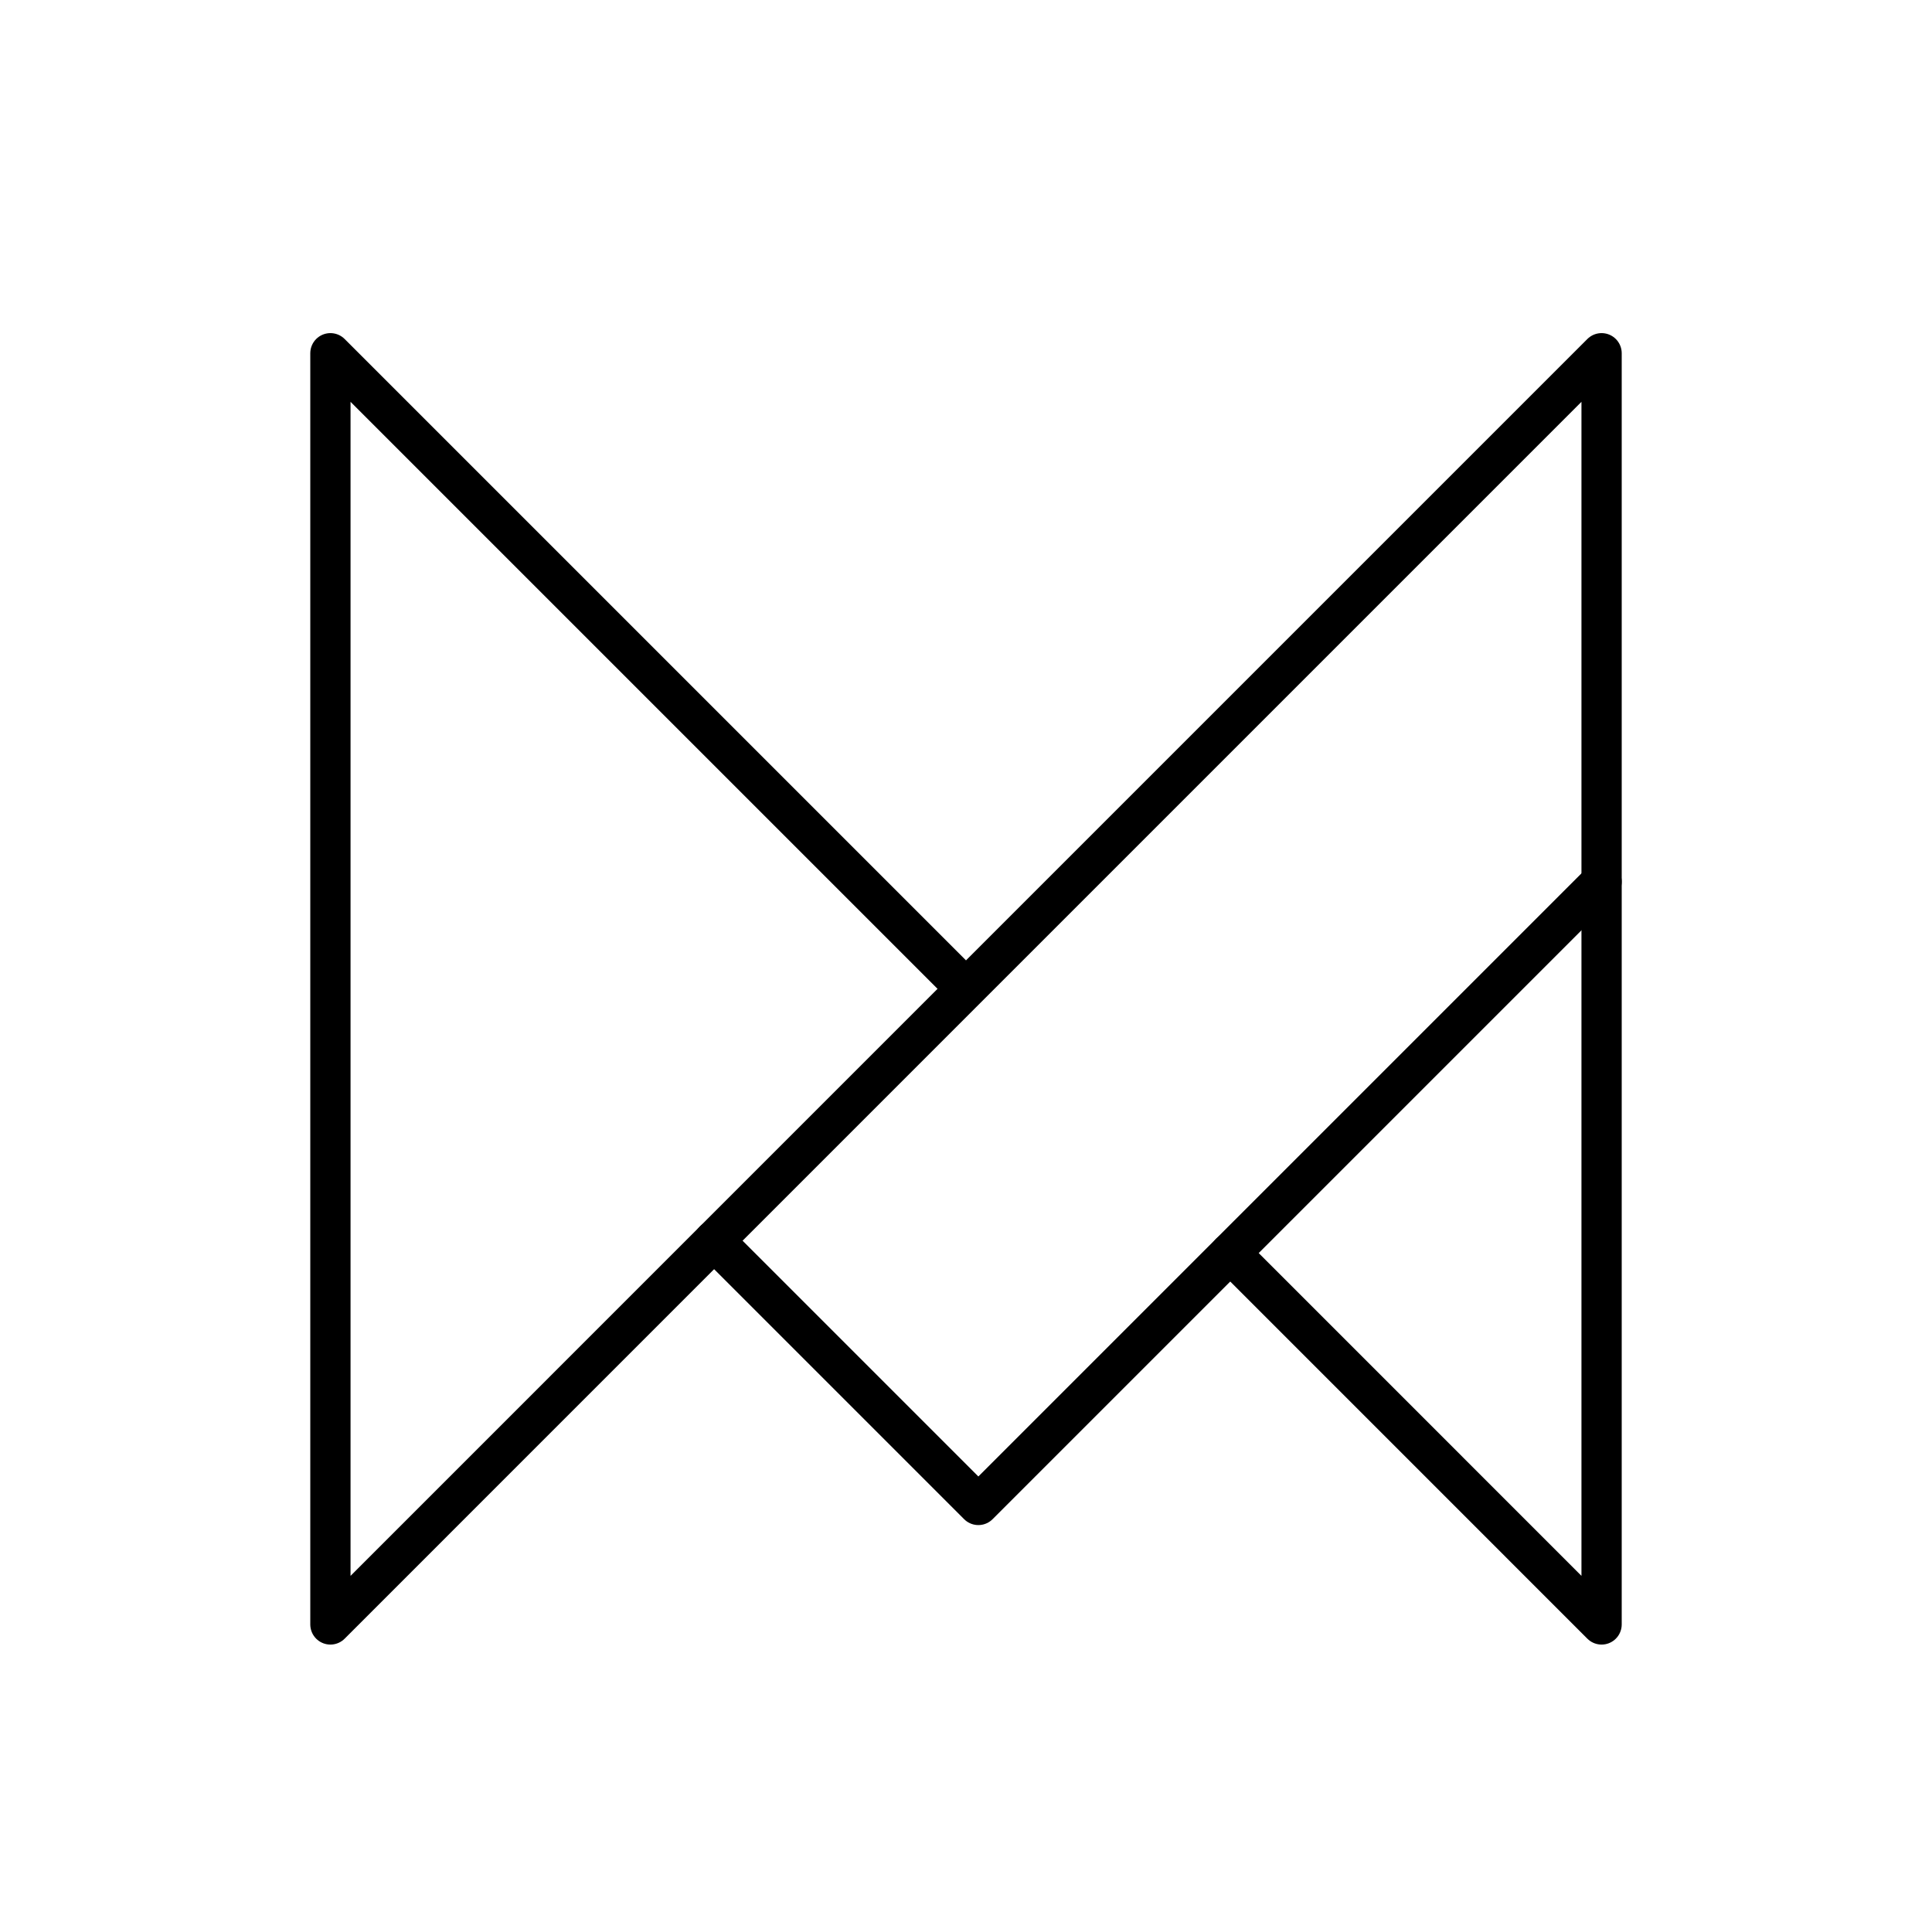 <?xml version="1.0" encoding="utf-8"?>
<!-- Generator: www.svgicons.com -->
<svg xmlns="http://www.w3.org/2000/svg" width="800" height="800" viewBox="0 0 48 48">
<path fill="none" stroke="currentColor" stroke-linecap="round" stroke-linejoin="round" d="M8.209 40.359L24 24.567L8.209 8.776zm22.356-9.227l9.226 9.227V8.776L24 24.567"/><path fill="none" stroke="currentColor" stroke-linecap="round" stroke-linejoin="round" d="m17.742 30.825l6.565 6.565l15.484-15.484"/>
</svg>